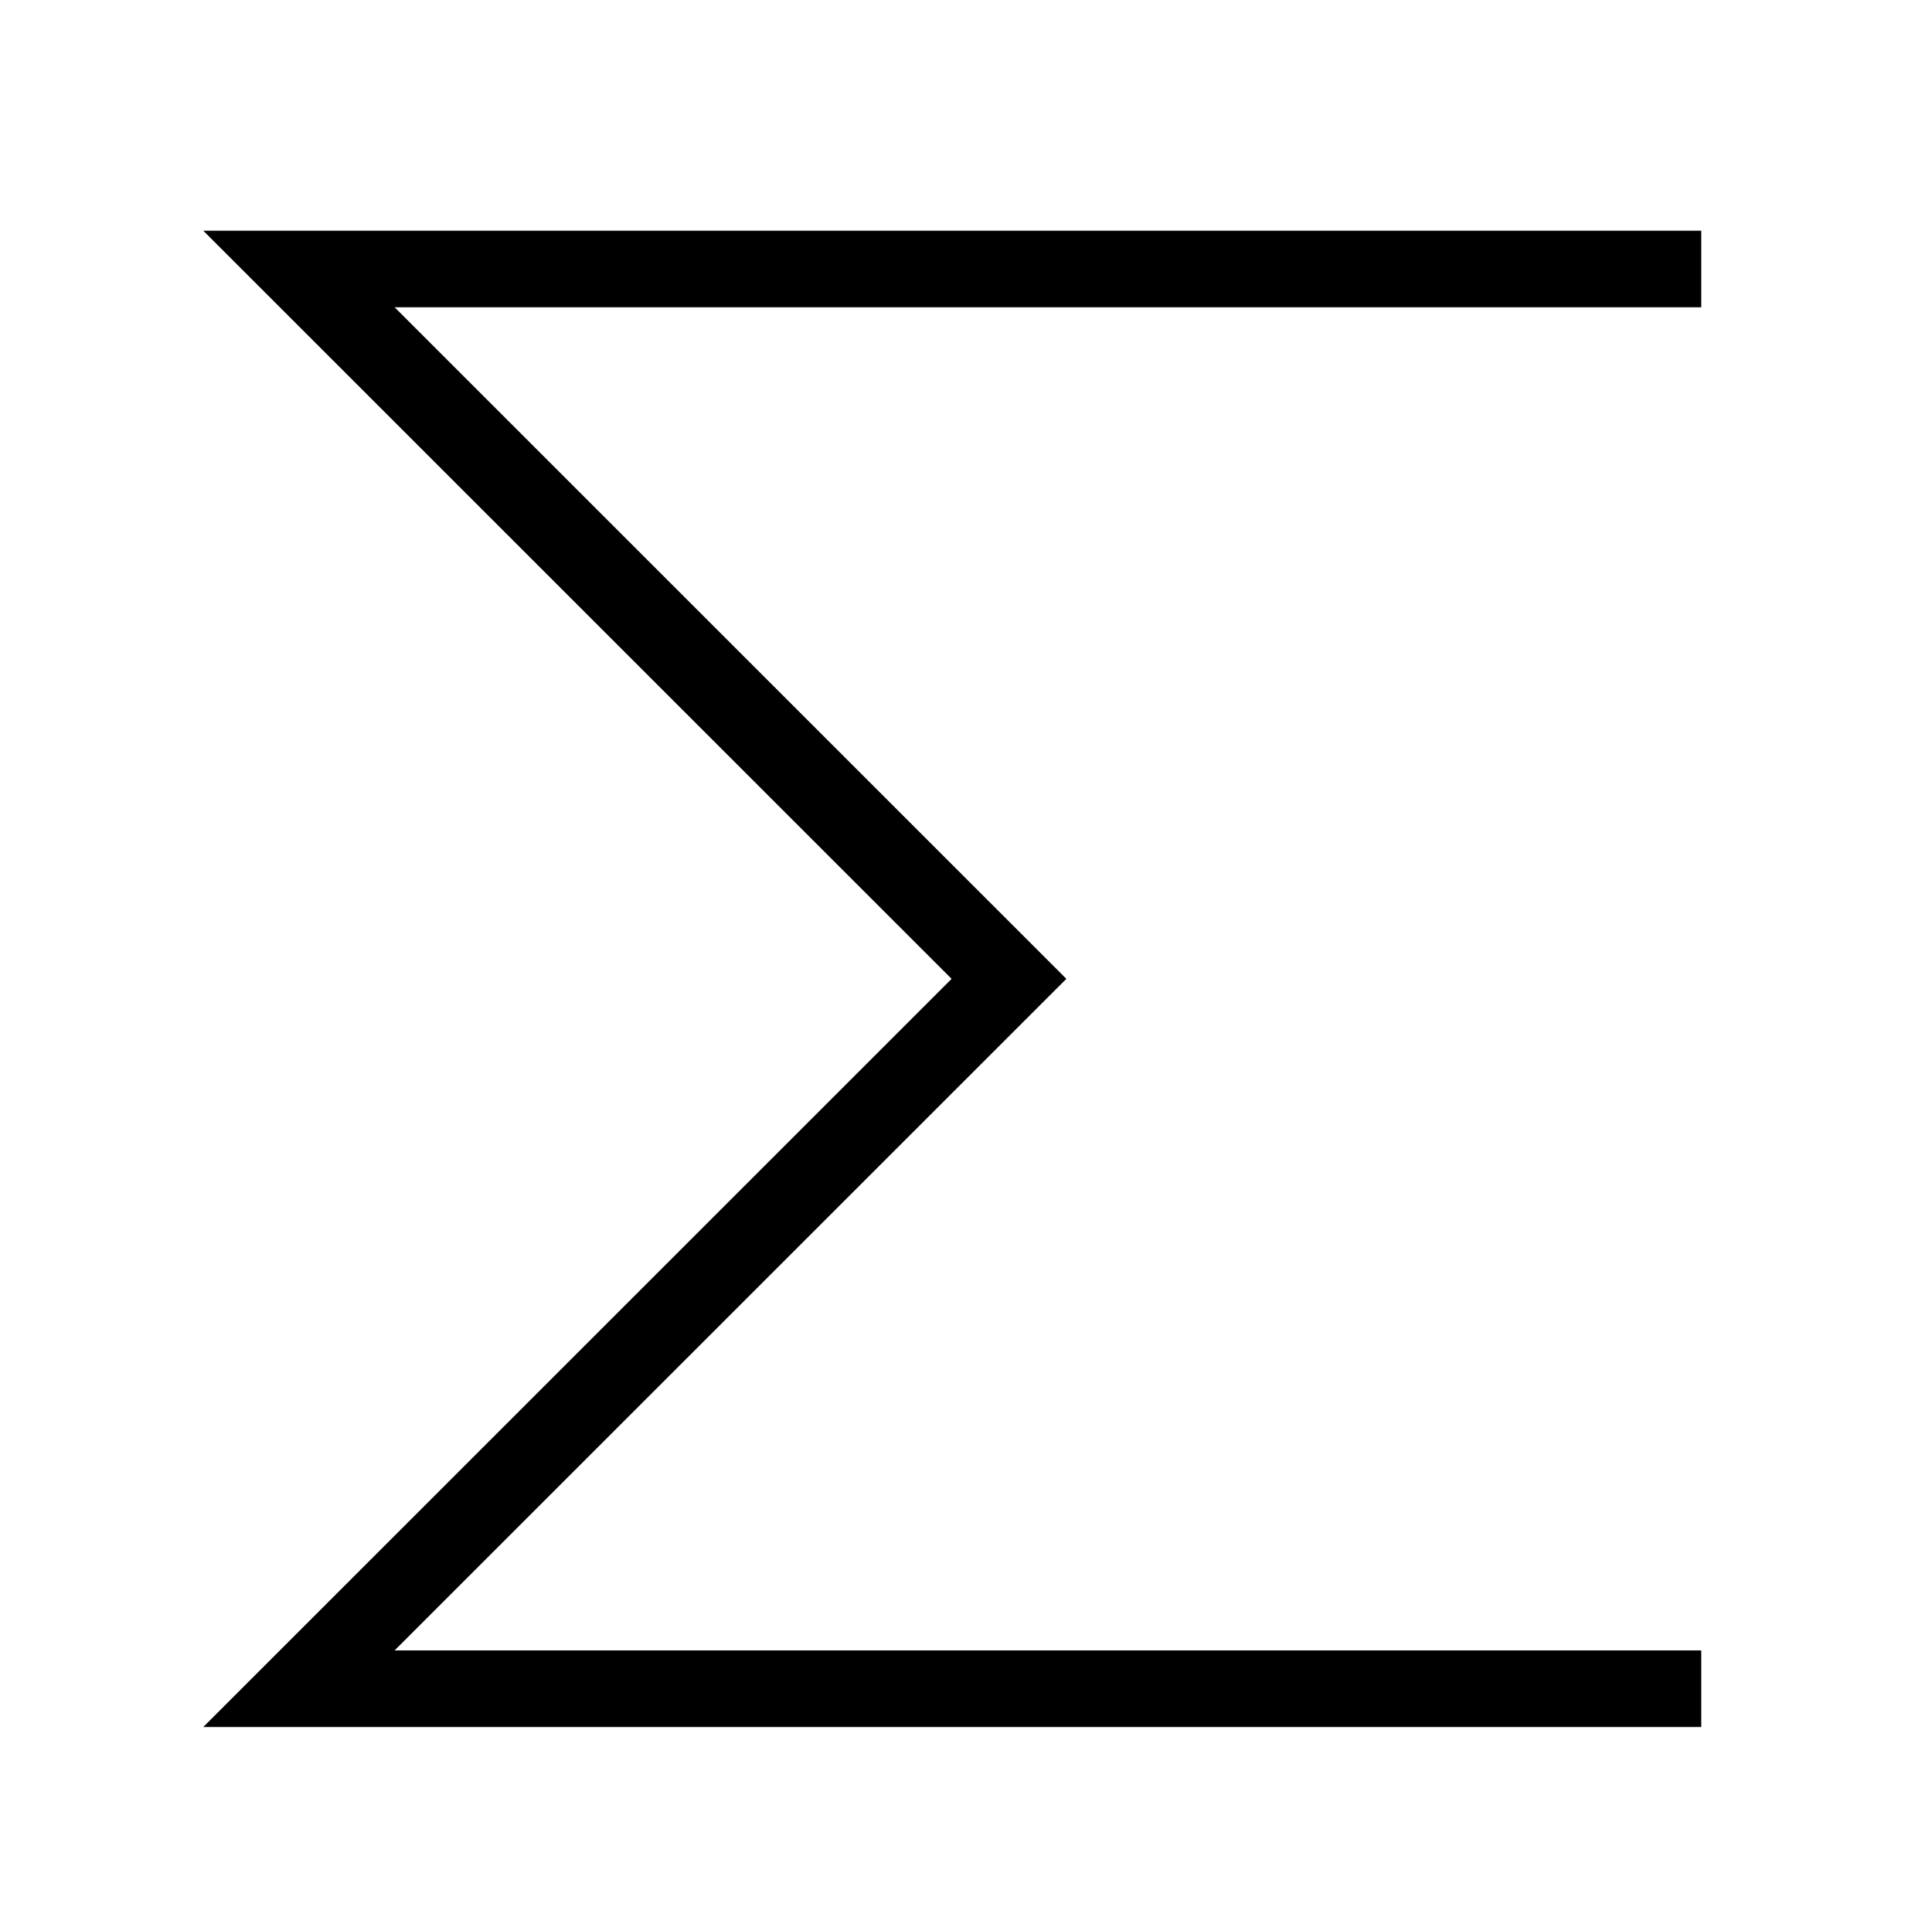 <?xml version="1.0" standalone="no"?>
<!DOCTYPE svg PUBLIC "-//W3C//DTD SVG 1.1//EN" "http://www.w3.org/Graphics/SVG/1.1/DTD/svg11.dtd" >
<svg xmlns="http://www.w3.org/2000/svg" xmlns:xlink="http://www.w3.org/1999/xlink" version="1.1" viewBox="-10 0 1034 1024">

<title>Toumoux</title>
<desc>Chiffre 6</desc>

<g transform="matrix(1 0 0 -1 0 1024)">

<path fill="black" stroke="black"
d="M 900 900

l -800 0
l +400 -400
l -400 -400

l +800 0
l 0 +40
l -700 0

l +360 +360
l -360 +360

l +700 0

z" />
</g>

</svg>


